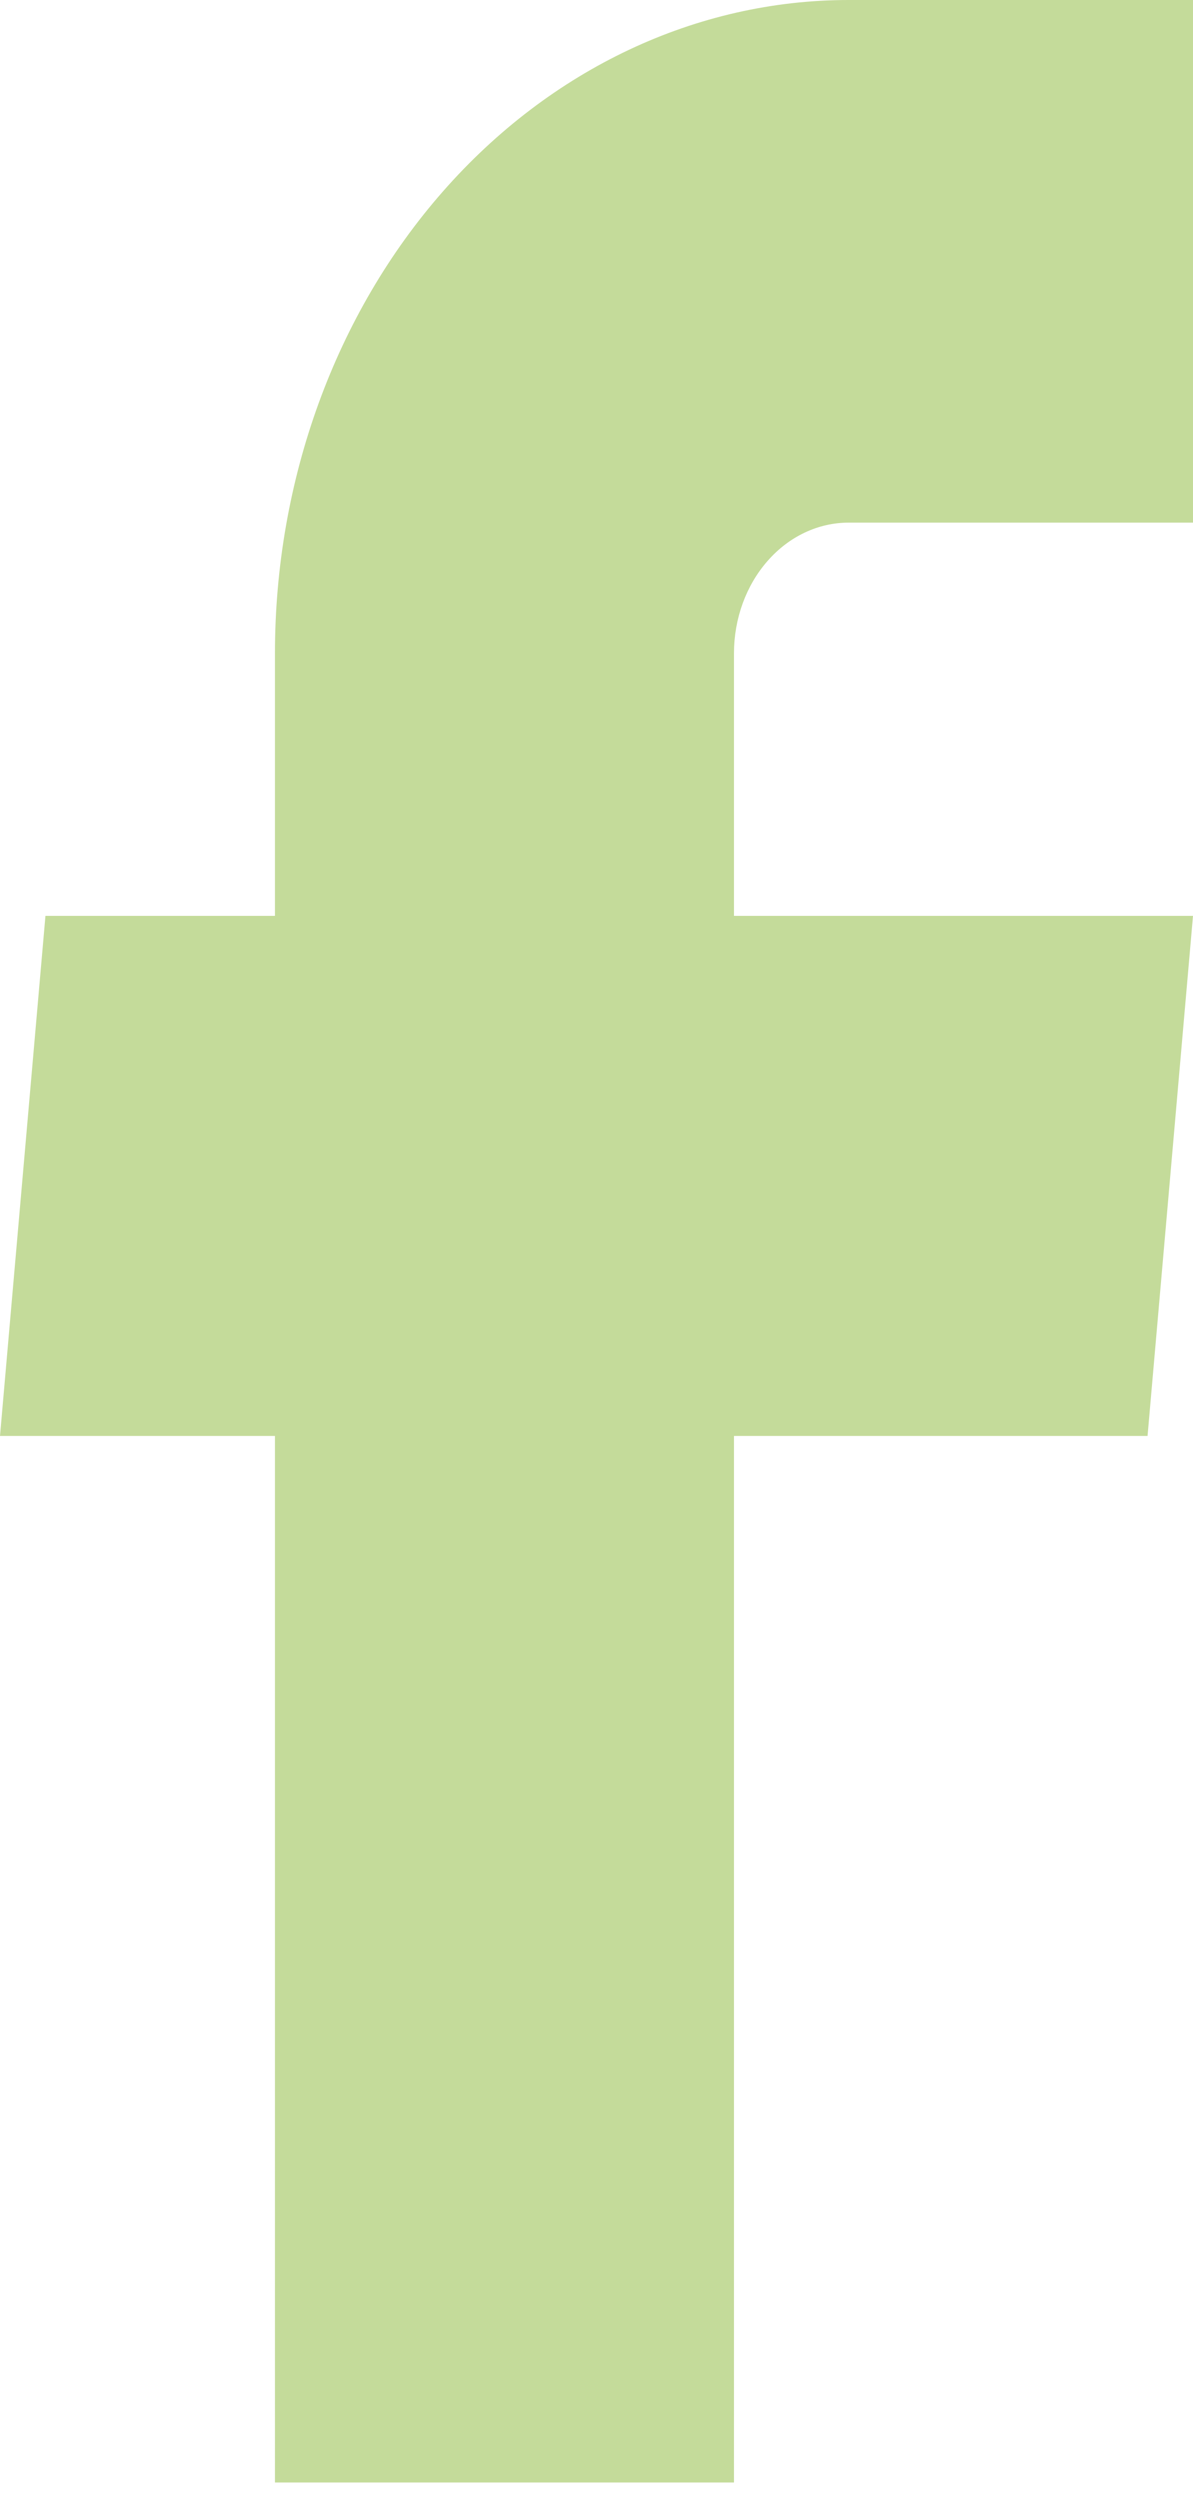 <svg width="21" height="44" viewBox="0 0 21 44" fill="none" xmlns="http://www.w3.org/2000/svg">
<path d="M4.84 43.691H12.92V25.272H20.2L21 16.119H12.92V11.498C12.92 10.888 13.133 10.303 13.512 9.872C13.89 9.44 14.404 9.198 14.94 9.198H21V0H14.94C12.261 0 9.692 1.211 7.798 3.368C5.904 5.524 4.84 8.448 4.84 11.498V16.119H0.8L0 25.272H4.84V43.691Z" fill="#C4DB9A"/>
</svg>

